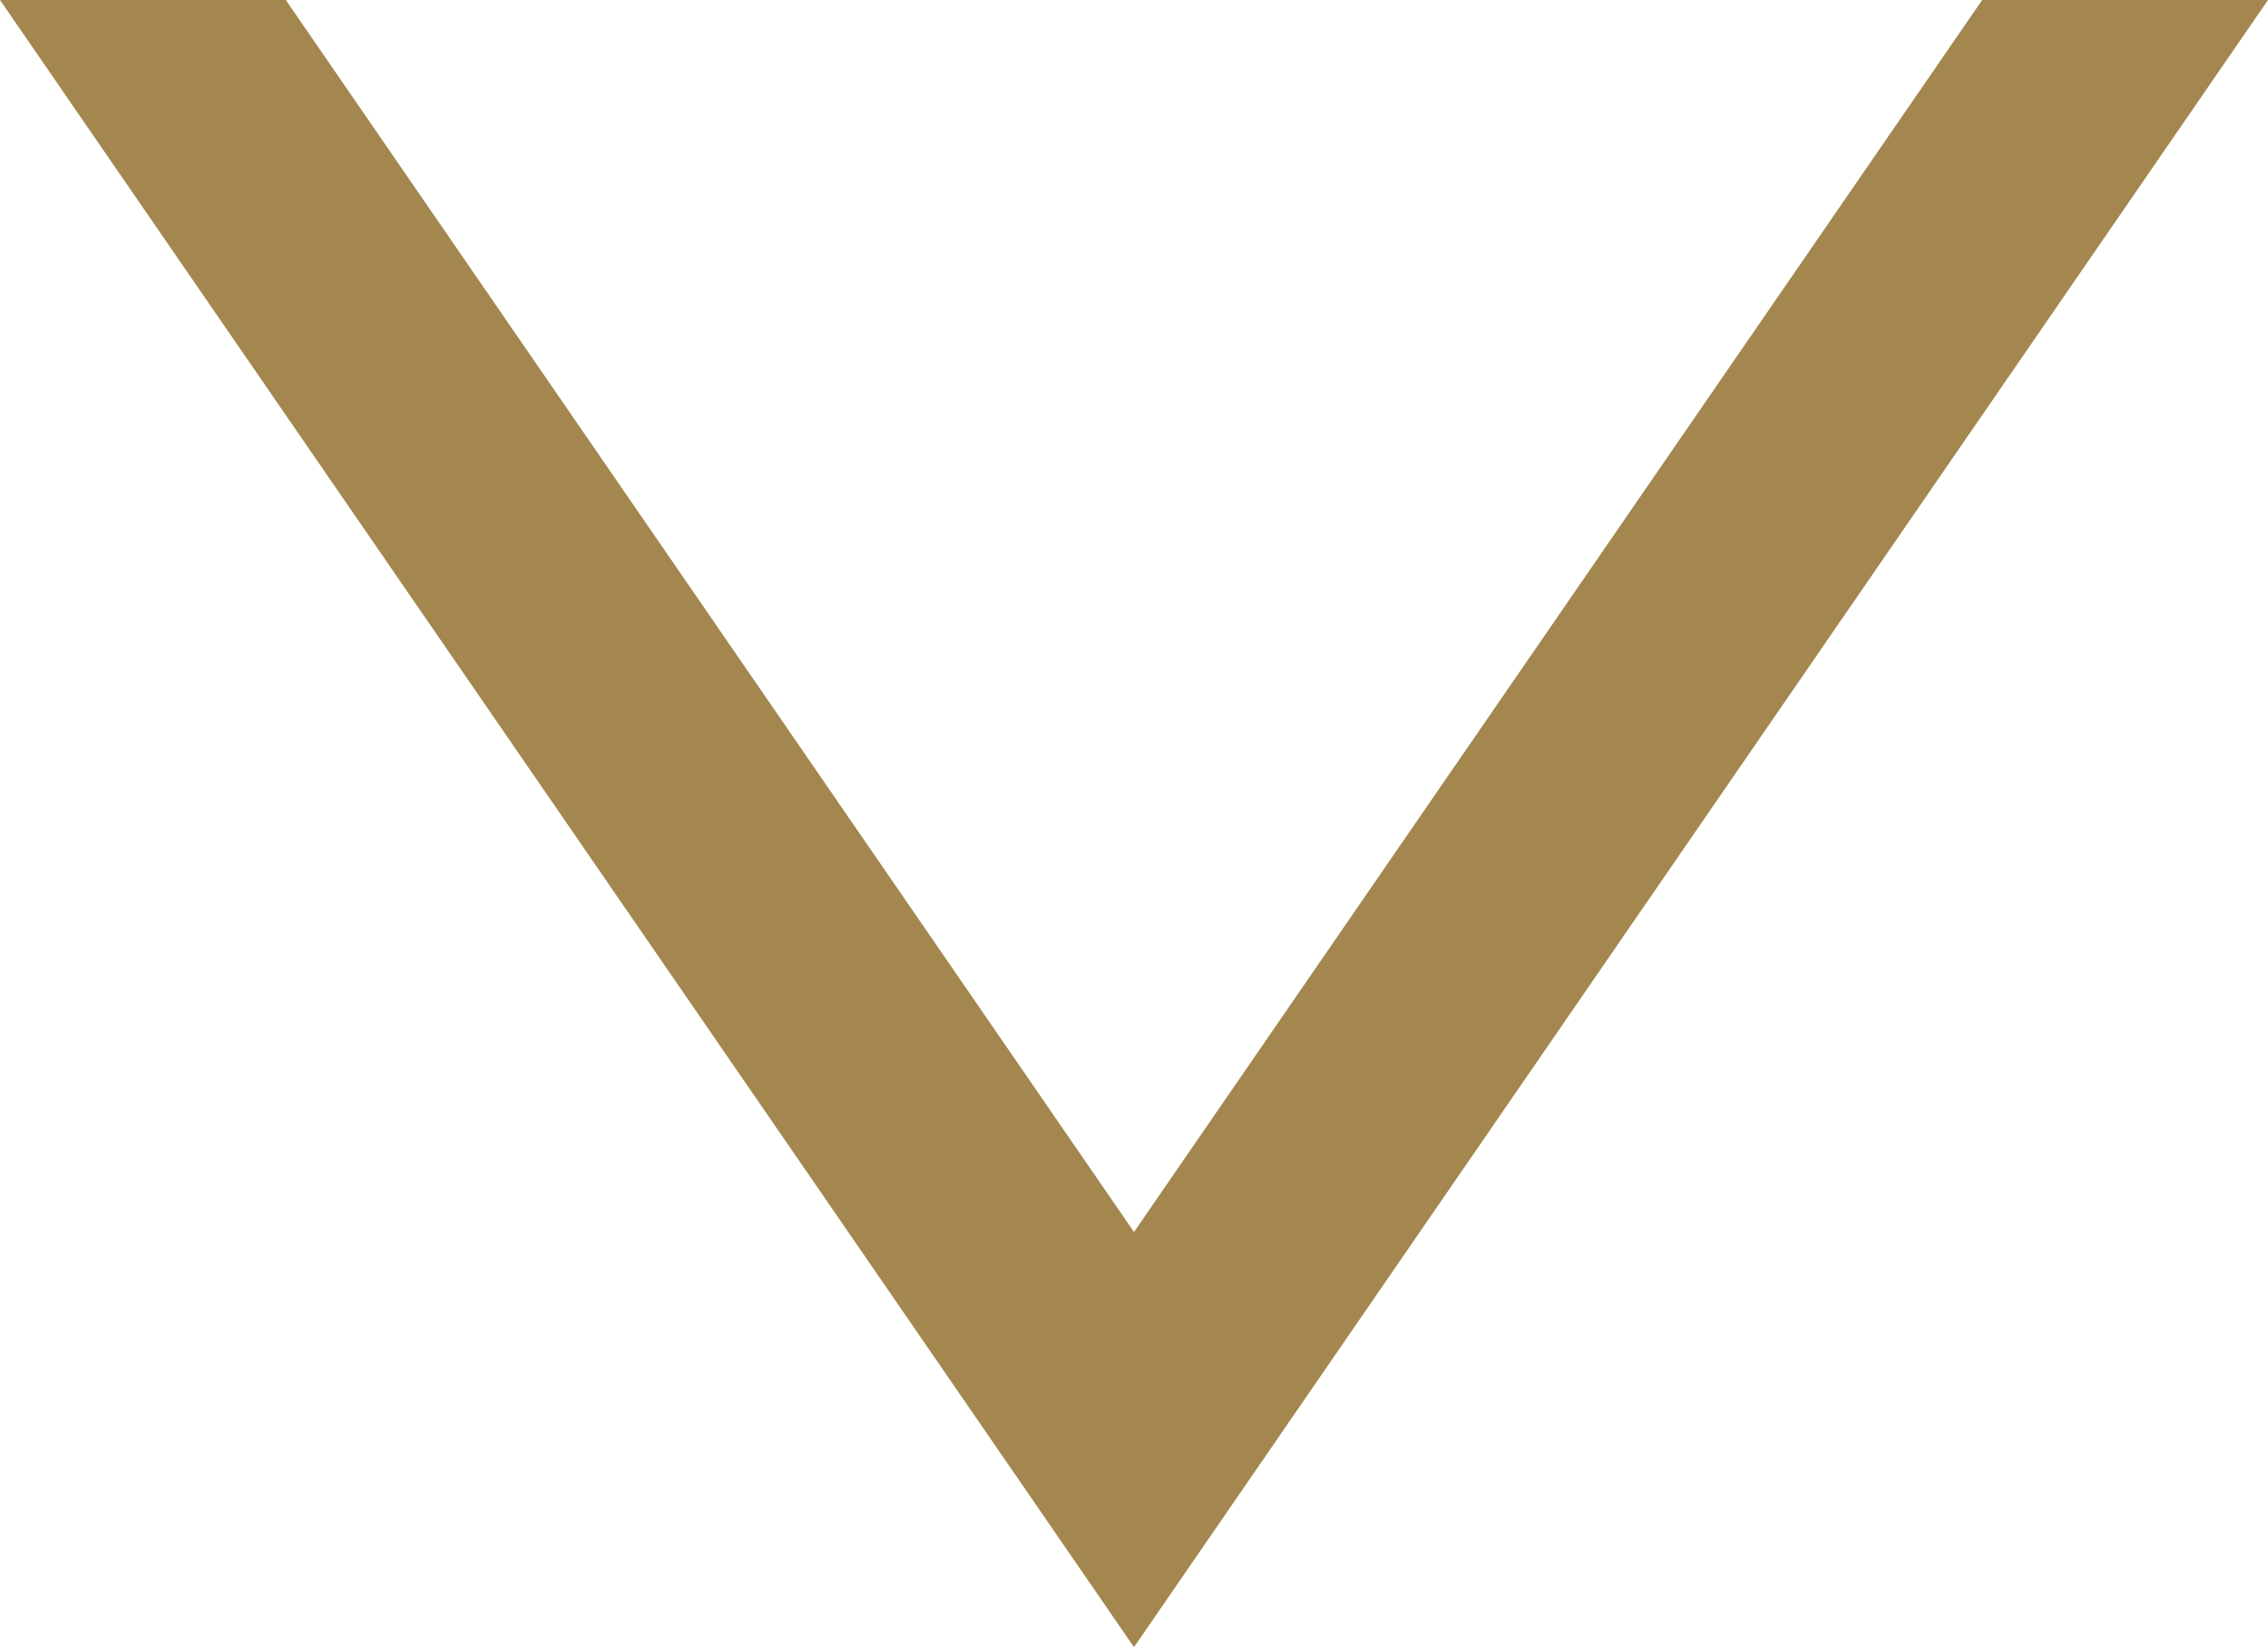 <svg xmlns="http://www.w3.org/2000/svg" viewBox="0 0 26.98 19.6"><defs><style>.cls-1{fill:#a3874f;}</style></defs><title>Asset 1</title><g id="Layer_2" data-name="Layer 2"><g id="Layer_1-2" data-name="Layer 1"><polygon class="cls-1" points="23.58 0 13.49 14.66 3.4 0 0 0 13.49 19.6 26.98 0 23.58 0"/></g></g></svg>
